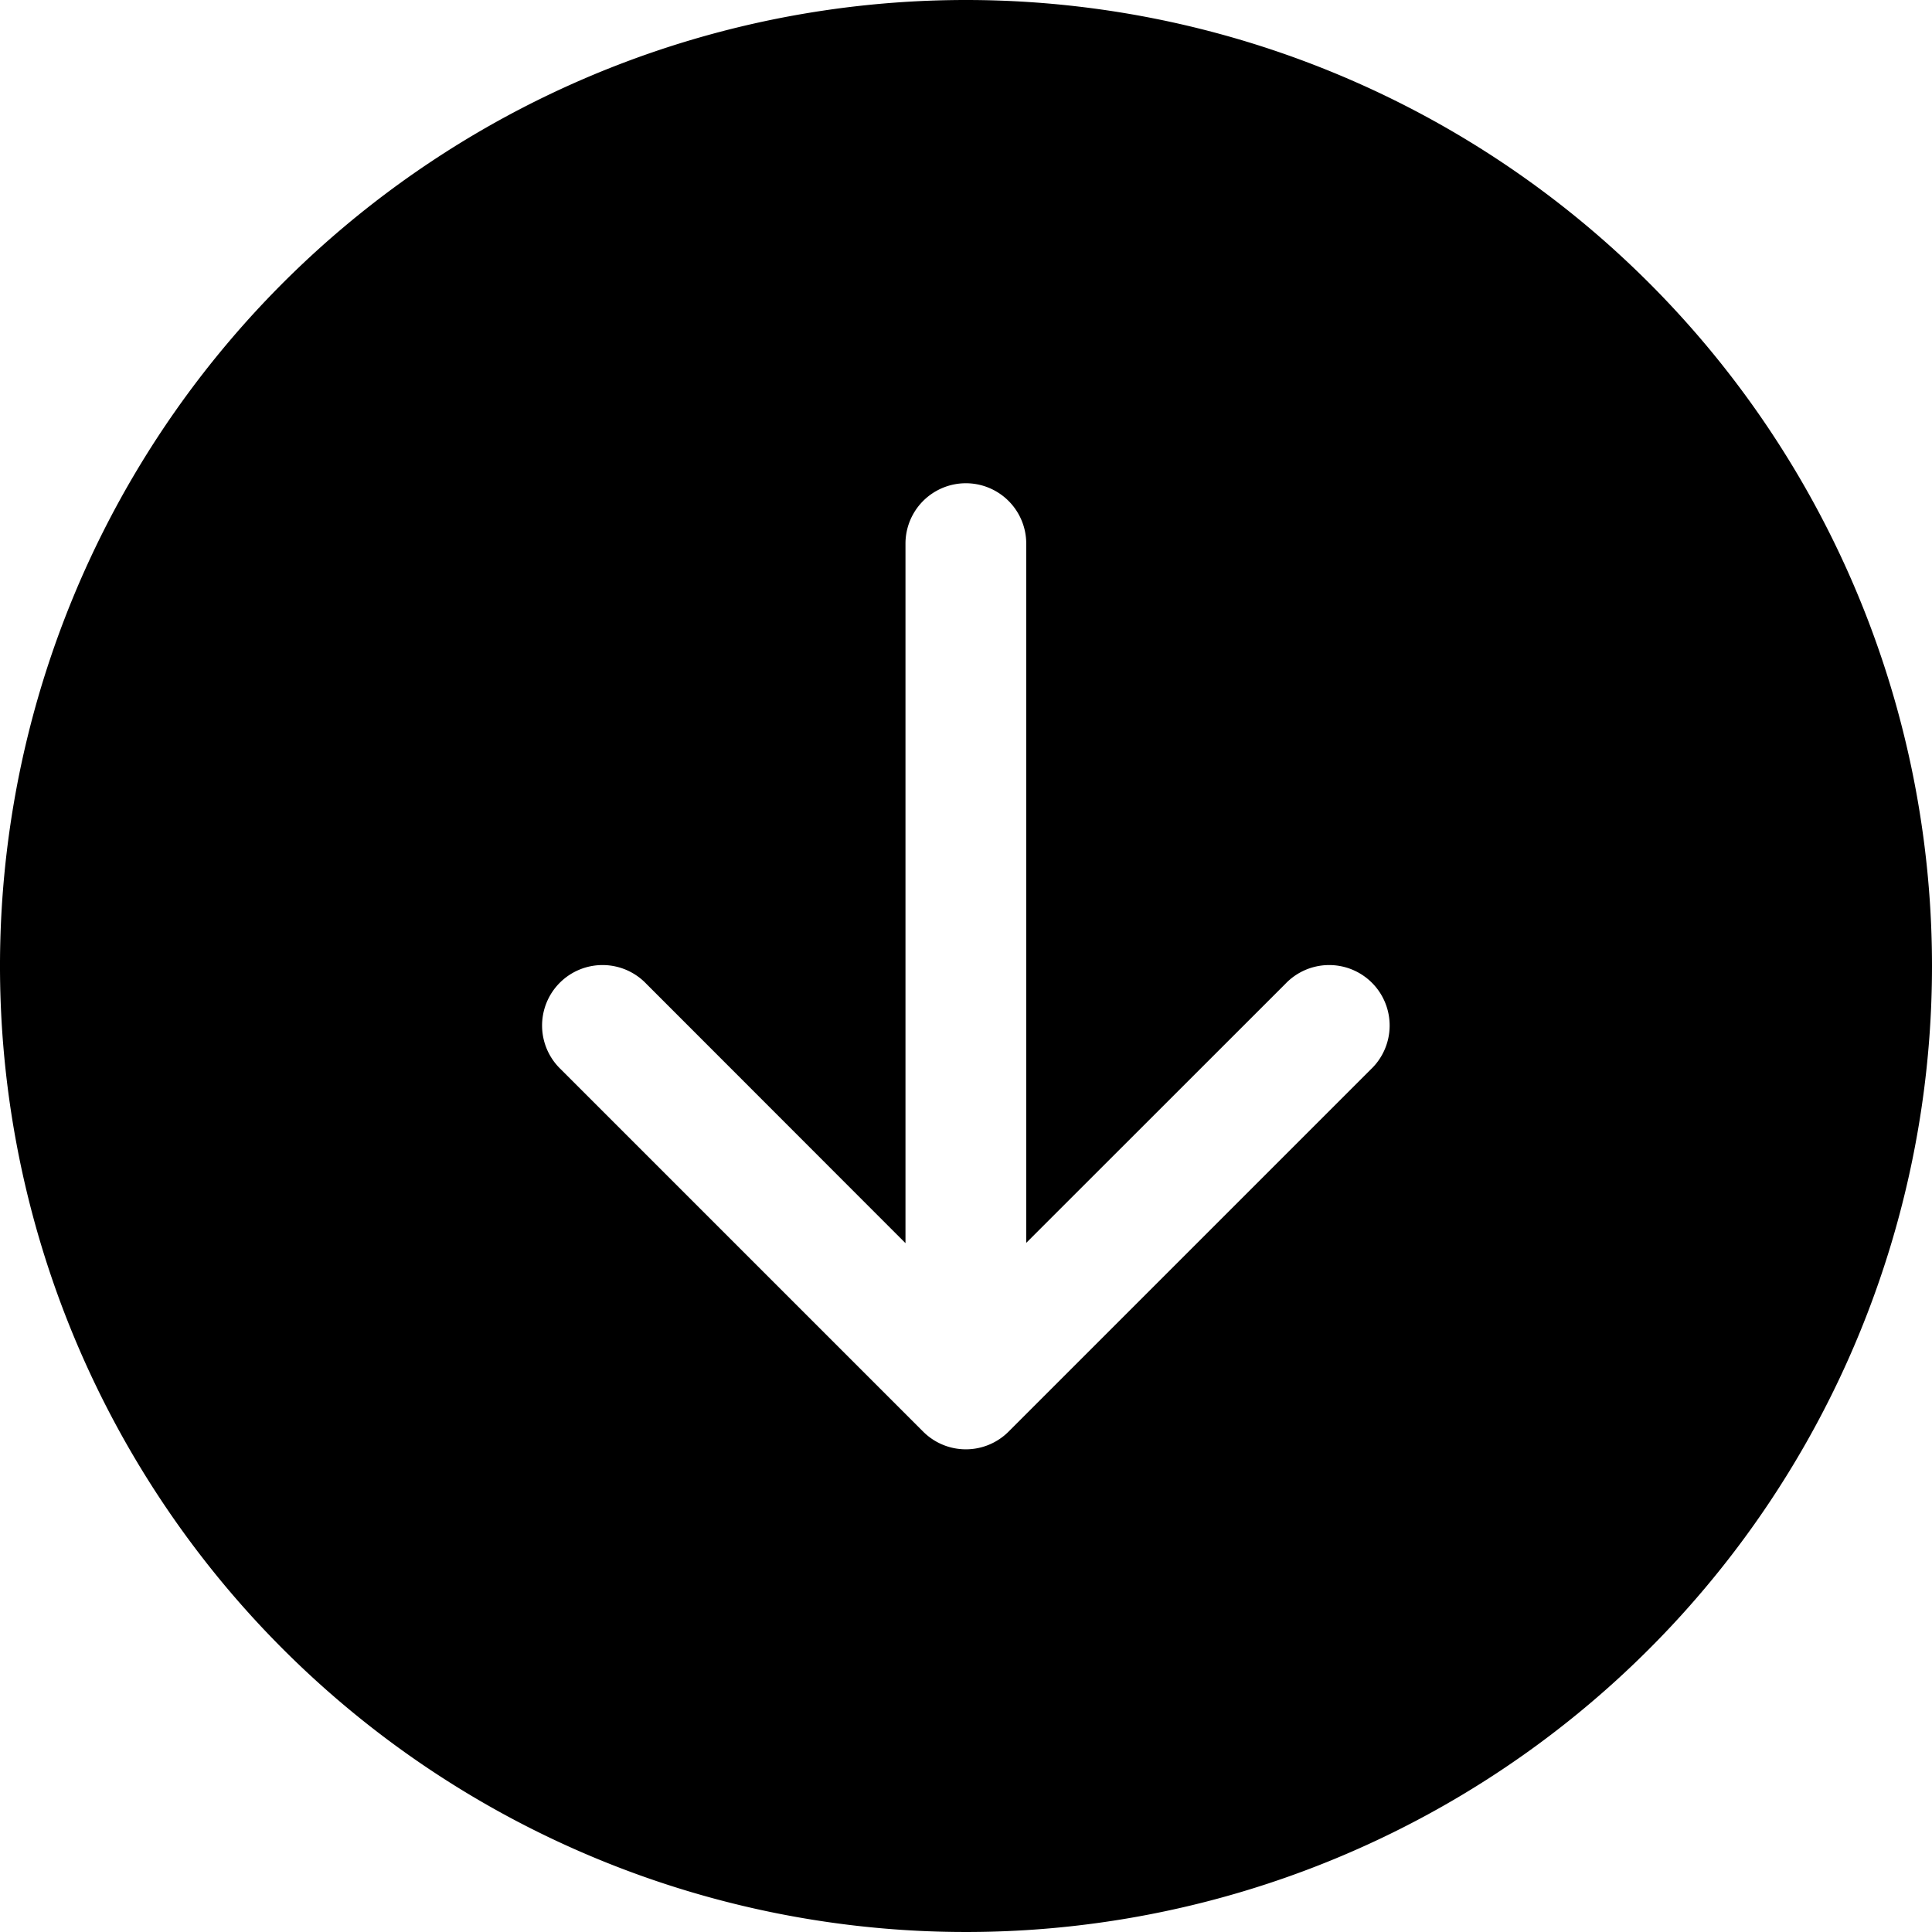 <svg id="arrow-down-circle-fill" xmlns="http://www.w3.org/2000/svg" width="34.828" height="34.828" viewBox="0 0 34.828 34.828">
  <g id="Group_185" data-name="Group 185" transform="translate(0 0)">
    <path id="Path_1415" data-name="Path 1415" d="M34.828,17.414A17.414,17.414,0,1,1,17.414,0,17.414,17.414,0,0,1,34.828,17.414ZM18.5,9.8a1.088,1.088,0,0,0-2.177,0v12.61l-4.671-4.674a1.09,1.09,0,1,0-1.541,1.541l6.53,6.53a1.088,1.088,0,0,0,1.541,0l6.53-6.53a1.09,1.09,0,1,0-1.541-1.541L18.5,22.405Z" transform="translate(0 0)"/>
  </g>
</svg>
